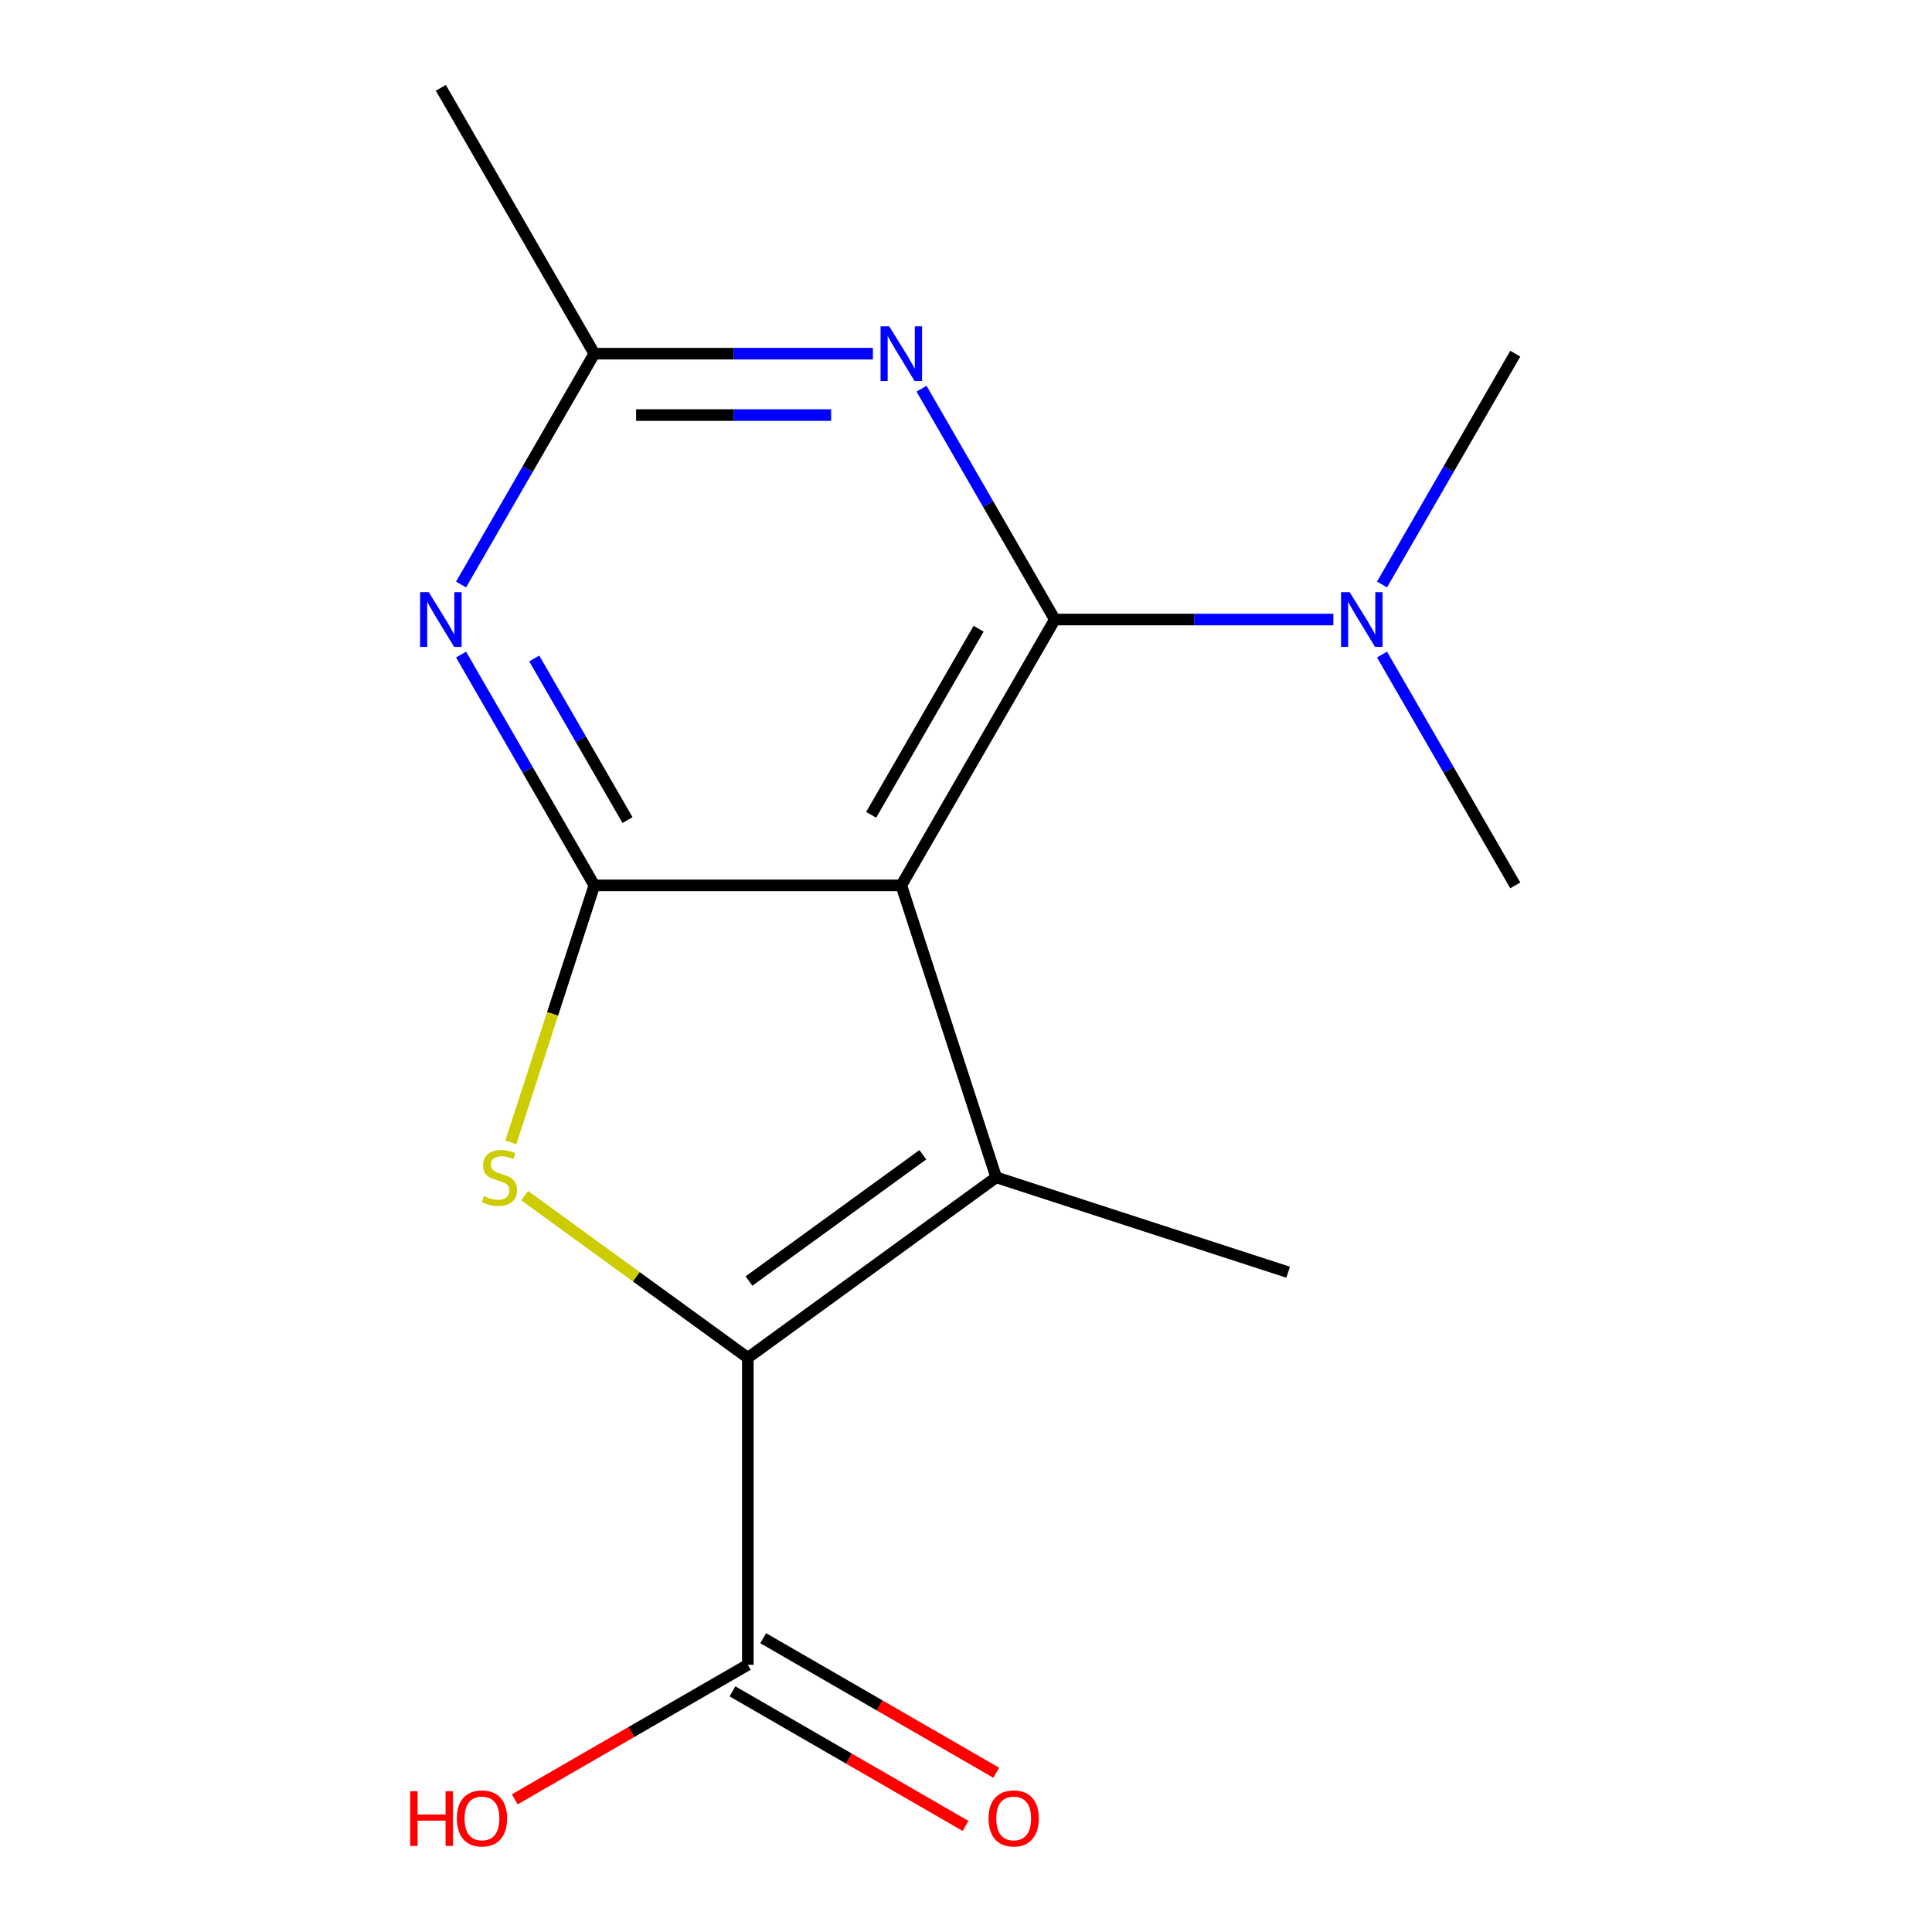 <?xml version='1.0' encoding='iso-8859-1'?>
<svg version='1.1' baseProfile='full'
              xmlns='http://www.w3.org/2000/svg'
                      xmlns:rdkit='http://www.rdkit.org/xml'
                      xmlns:xlink='http://www.w3.org/1999/xlink'
                  xml:space='preserve'
width='1000px' height='1000px' viewBox='0 0 1000 1000'>
<!-- END OF HEADER -->
<rect style='opacity:1.0;fill:#FFFFFF;stroke:none' width='1000' height='1000' x='0' y='0'> </rect>
<path class='bond-0' d='M 466.52,458.275 L 307.625,458.275' style='fill:none;fill-rule:evenodd;stroke:#000000;stroke-width:6px;stroke-linecap:butt;stroke-linejoin:miter;stroke-opacity:1' />
<path class='bond-1' d='M 466.52,458.275 L 545.967,320.668' style='fill:none;fill-rule:evenodd;stroke:#000000;stroke-width:6px;stroke-linecap:butt;stroke-linejoin:miter;stroke-opacity:1' />
<path class='bond-1' d='M 450.915,421.744 L 506.529,325.42' style='fill:none;fill-rule:evenodd;stroke:#000000;stroke-width:6px;stroke-linecap:butt;stroke-linejoin:miter;stroke-opacity:1' />
<path class='bond-2' d='M 466.52,458.275 L 515.621,609.392' style='fill:none;fill-rule:evenodd;stroke:#000000;stroke-width:6px;stroke-linecap:butt;stroke-linejoin:miter;stroke-opacity:1' />
<path class='bond-4' d='M 307.625,458.275 L 286.014,524.787' style='fill:none;fill-rule:evenodd;stroke:#000000;stroke-width:6px;stroke-linecap:butt;stroke-linejoin:miter;stroke-opacity:1' />
<path class='bond-4' d='M 286.014,524.787 L 264.403,591.3' style='fill:none;fill-rule:evenodd;stroke:#CCCC00;stroke-width:6px;stroke-linecap:butt;stroke-linejoin:miter;stroke-opacity:1' />
<path class='bond-6' d='M 307.625,458.275 L 273.136,398.538' style='fill:none;fill-rule:evenodd;stroke:#000000;stroke-width:6px;stroke-linecap:butt;stroke-linejoin:miter;stroke-opacity:1' />
<path class='bond-6' d='M 273.136,398.538 L 238.647,338.8' style='fill:none;fill-rule:evenodd;stroke:#0000FF;stroke-width:6px;stroke-linecap:butt;stroke-linejoin:miter;stroke-opacity:1' />
<path class='bond-6' d='M 324.8,424.464 L 300.657,382.648' style='fill:none;fill-rule:evenodd;stroke:#000000;stroke-width:6px;stroke-linecap:butt;stroke-linejoin:miter;stroke-opacity:1' />
<path class='bond-6' d='M 300.657,382.648 L 276.515,340.832' style='fill:none;fill-rule:evenodd;stroke:#0000FF;stroke-width:6px;stroke-linecap:butt;stroke-linejoin:miter;stroke-opacity:1' />
<path class='bond-5' d='M 545.967,320.668 L 511.478,260.931' style='fill:none;fill-rule:evenodd;stroke:#000000;stroke-width:6px;stroke-linecap:butt;stroke-linejoin:miter;stroke-opacity:1' />
<path class='bond-5' d='M 511.478,260.931 L 476.988,201.194' style='fill:none;fill-rule:evenodd;stroke:#0000FF;stroke-width:6px;stroke-linecap:butt;stroke-linejoin:miter;stroke-opacity:1' />
<path class='bond-9' d='M 545.967,320.668 L 618.058,320.668' style='fill:none;fill-rule:evenodd;stroke:#000000;stroke-width:6px;stroke-linecap:butt;stroke-linejoin:miter;stroke-opacity:1' />
<path class='bond-9' d='M 618.058,320.668 L 690.149,320.668' style='fill:none;fill-rule:evenodd;stroke:#0000FF;stroke-width:6px;stroke-linecap:butt;stroke-linejoin:miter;stroke-opacity:1' />
<path class='bond-3' d='M 515.621,609.392 L 387.072,702.788' style='fill:none;fill-rule:evenodd;stroke:#000000;stroke-width:6px;stroke-linecap:butt;stroke-linejoin:miter;stroke-opacity:1' />
<path class='bond-3' d='M 477.659,597.692 L 387.676,663.069' style='fill:none;fill-rule:evenodd;stroke:#000000;stroke-width:6px;stroke-linecap:butt;stroke-linejoin:miter;stroke-opacity:1' />
<path class='bond-11' d='M 515.621,609.392 L 666.739,658.494' style='fill:none;fill-rule:evenodd;stroke:#000000;stroke-width:6px;stroke-linecap:butt;stroke-linejoin:miter;stroke-opacity:1' />
<path class='bond-8' d='M 387.072,702.788 L 387.072,861.683' style='fill:none;fill-rule:evenodd;stroke:#000000;stroke-width:6px;stroke-linecap:butt;stroke-linejoin:miter;stroke-opacity:1' />
<path class='bond-16' d='M 387.072,702.788 L 329.324,660.832' style='fill:none;fill-rule:evenodd;stroke:#000000;stroke-width:6px;stroke-linecap:butt;stroke-linejoin:miter;stroke-opacity:1' />
<path class='bond-16' d='M 329.324,660.832 L 271.576,618.876' style='fill:none;fill-rule:evenodd;stroke:#CCCC00;stroke-width:6px;stroke-linecap:butt;stroke-linejoin:miter;stroke-opacity:1' />
<path class='bond-7' d='M 451.807,183.061 L 379.716,183.061' style='fill:none;fill-rule:evenodd;stroke:#0000FF;stroke-width:6px;stroke-linecap:butt;stroke-linejoin:miter;stroke-opacity:1' />
<path class='bond-7' d='M 379.716,183.061 L 307.625,183.061' style='fill:none;fill-rule:evenodd;stroke:#000000;stroke-width:6px;stroke-linecap:butt;stroke-linejoin:miter;stroke-opacity:1' />
<path class='bond-7' d='M 430.18,214.84 L 379.716,214.84' style='fill:none;fill-rule:evenodd;stroke:#0000FF;stroke-width:6px;stroke-linecap:butt;stroke-linejoin:miter;stroke-opacity:1' />
<path class='bond-7' d='M 379.716,214.84 L 329.252,214.84' style='fill:none;fill-rule:evenodd;stroke:#000000;stroke-width:6px;stroke-linecap:butt;stroke-linejoin:miter;stroke-opacity:1' />
<path class='bond-17' d='M 238.647,302.536 L 273.136,242.798' style='fill:none;fill-rule:evenodd;stroke:#0000FF;stroke-width:6px;stroke-linecap:butt;stroke-linejoin:miter;stroke-opacity:1' />
<path class='bond-17' d='M 273.136,242.798 L 307.625,183.061' style='fill:none;fill-rule:evenodd;stroke:#000000;stroke-width:6px;stroke-linecap:butt;stroke-linejoin:miter;stroke-opacity:1' />
<path class='bond-13' d='M 307.625,183.061 L 228.178,45.455' style='fill:none;fill-rule:evenodd;stroke:#000000;stroke-width:6px;stroke-linecap:butt;stroke-linejoin:miter;stroke-opacity:1' />
<path class='bond-10' d='M 379.128,875.444 L 439.445,910.268' style='fill:none;fill-rule:evenodd;stroke:#000000;stroke-width:6px;stroke-linecap:butt;stroke-linejoin:miter;stroke-opacity:1' />
<path class='bond-10' d='M 439.445,910.268 L 499.762,945.092' style='fill:none;fill-rule:evenodd;stroke:#FF0000;stroke-width:6px;stroke-linecap:butt;stroke-linejoin:miter;stroke-opacity:1' />
<path class='bond-10' d='M 395.017,847.922 L 455.334,882.746' style='fill:none;fill-rule:evenodd;stroke:#000000;stroke-width:6px;stroke-linecap:butt;stroke-linejoin:miter;stroke-opacity:1' />
<path class='bond-10' d='M 455.334,882.746 L 515.652,917.57' style='fill:none;fill-rule:evenodd;stroke:#FF0000;stroke-width:6px;stroke-linecap:butt;stroke-linejoin:miter;stroke-opacity:1' />
<path class='bond-12' d='M 387.072,861.683 L 326.755,896.507' style='fill:none;fill-rule:evenodd;stroke:#000000;stroke-width:6px;stroke-linecap:butt;stroke-linejoin:miter;stroke-opacity:1' />
<path class='bond-12' d='M 326.755,896.507 L 266.438,931.331' style='fill:none;fill-rule:evenodd;stroke:#FF0000;stroke-width:6px;stroke-linecap:butt;stroke-linejoin:miter;stroke-opacity:1' />
<path class='bond-14' d='M 715.33,302.536 L 749.82,242.798' style='fill:none;fill-rule:evenodd;stroke:#0000FF;stroke-width:6px;stroke-linecap:butt;stroke-linejoin:miter;stroke-opacity:1' />
<path class='bond-14' d='M 749.82,242.798 L 784.309,183.061' style='fill:none;fill-rule:evenodd;stroke:#000000;stroke-width:6px;stroke-linecap:butt;stroke-linejoin:miter;stroke-opacity:1' />
<path class='bond-15' d='M 715.33,338.8 L 749.82,398.538' style='fill:none;fill-rule:evenodd;stroke:#0000FF;stroke-width:6px;stroke-linecap:butt;stroke-linejoin:miter;stroke-opacity:1' />
<path class='bond-15' d='M 749.82,398.538 L 784.309,458.275' style='fill:none;fill-rule:evenodd;stroke:#000000;stroke-width:6px;stroke-linecap:butt;stroke-linejoin:miter;stroke-opacity:1' />
<path  class='atom-5' d='M 250.524 619.112
Q 250.844 619.232, 252.164 619.792
Q 253.484 620.352, 254.924 620.712
Q 256.404 621.032, 257.844 621.032
Q 260.524 621.032, 262.084 619.752
Q 263.644 618.432, 263.644 616.152
Q 263.644 614.592, 262.844 613.632
Q 262.084 612.672, 260.884 612.152
Q 259.684 611.632, 257.684 611.032
Q 255.164 610.272, 253.644 609.552
Q 252.164 608.832, 251.084 607.312
Q 250.044 605.792, 250.044 603.232
Q 250.044 599.672, 252.444 597.472
Q 254.884 595.272, 259.684 595.272
Q 262.964 595.272, 266.684 596.832
L 265.764 599.912
Q 262.364 598.512, 259.804 598.512
Q 257.044 598.512, 255.524 599.672
Q 254.004 600.792, 254.044 602.752
Q 254.044 604.272, 254.804 605.192
Q 255.604 606.112, 256.724 606.632
Q 257.884 607.152, 259.804 607.752
Q 262.364 608.552, 263.884 609.352
Q 265.404 610.152, 266.484 611.792
Q 267.604 613.392, 267.604 616.152
Q 267.604 620.072, 264.964 622.192
Q 262.364 624.272, 258.004 624.272
Q 255.484 624.272, 253.564 623.712
Q 251.684 623.192, 249.444 622.272
L 250.524 619.112
' fill='#CCCC00'/>
<path  class='atom-6' d='M 460.26 168.901
L 469.54 183.901
Q 470.46 185.381, 471.94 188.061
Q 473.42 190.741, 473.5 190.901
L 473.5 168.901
L 477.26 168.901
L 477.26 197.221
L 473.38 197.221
L 463.42 180.821
Q 462.26 178.901, 461.02 176.701
Q 459.82 174.501, 459.46 173.821
L 459.46 197.221
L 455.78 197.221
L 455.78 168.901
L 460.26 168.901
' fill='#0000FF'/>
<path  class='atom-7' d='M 221.918 306.508
L 231.198 321.508
Q 232.118 322.988, 233.598 325.668
Q 235.078 328.348, 235.158 328.508
L 235.158 306.508
L 238.918 306.508
L 238.918 334.828
L 235.038 334.828
L 225.078 318.428
Q 223.918 316.508, 222.678 314.308
Q 221.478 312.108, 221.118 311.428
L 221.118 334.828
L 217.438 334.828
L 217.438 306.508
L 221.918 306.508
' fill='#0000FF'/>
<path  class='atom-10' d='M 698.602 306.508
L 707.882 321.508
Q 708.802 322.988, 710.282 325.668
Q 711.762 328.348, 711.842 328.508
L 711.842 306.508
L 715.602 306.508
L 715.602 334.828
L 711.722 334.828
L 701.762 318.428
Q 700.602 316.508, 699.362 314.308
Q 698.162 312.108, 697.802 311.428
L 697.802 334.828
L 694.122 334.828
L 694.122 306.508
L 698.602 306.508
' fill='#0000FF'/>
<path  class='atom-11' d='M 511.679 941.21
Q 511.679 934.41, 515.039 930.61
Q 518.399 926.81, 524.679 926.81
Q 530.959 926.81, 534.319 930.61
Q 537.679 934.41, 537.679 941.21
Q 537.679 948.09, 534.279 952.01
Q 530.879 955.89, 524.679 955.89
Q 518.439 955.89, 515.039 952.01
Q 511.679 948.13, 511.679 941.21
M 524.679 952.69
Q 528.999 952.69, 531.319 949.81
Q 533.679 946.89, 533.679 941.21
Q 533.679 935.65, 531.319 932.85
Q 528.999 930.01, 524.679 930.01
Q 520.359 930.01, 517.999 932.81
Q 515.679 935.61, 515.679 941.21
Q 515.679 946.93, 517.999 949.81
Q 520.359 952.69, 524.679 952.69
' fill='#FF0000'/>
<path  class='atom-13' d='M 212.306 927.13
L 216.146 927.13
L 216.146 939.17
L 230.626 939.17
L 230.626 927.13
L 234.466 927.13
L 234.466 955.45
L 230.626 955.45
L 230.626 942.37
L 216.146 942.37
L 216.146 955.45
L 212.306 955.45
L 212.306 927.13
' fill='#FF0000'/>
<path  class='atom-13' d='M 236.466 941.21
Q 236.466 934.41, 239.826 930.61
Q 243.186 926.81, 249.466 926.81
Q 255.746 926.81, 259.106 930.61
Q 262.466 934.41, 262.466 941.21
Q 262.466 948.09, 259.066 952.01
Q 255.666 955.89, 249.466 955.89
Q 243.226 955.89, 239.826 952.01
Q 236.466 948.13, 236.466 941.21
M 249.466 952.69
Q 253.786 952.69, 256.106 949.81
Q 258.466 946.89, 258.466 941.21
Q 258.466 935.65, 256.106 932.85
Q 253.786 930.01, 249.466 930.01
Q 245.146 930.01, 242.786 932.81
Q 240.466 935.61, 240.466 941.21
Q 240.466 946.93, 242.786 949.81
Q 245.146 952.69, 249.466 952.69
' fill='#FF0000'/>
</svg>
